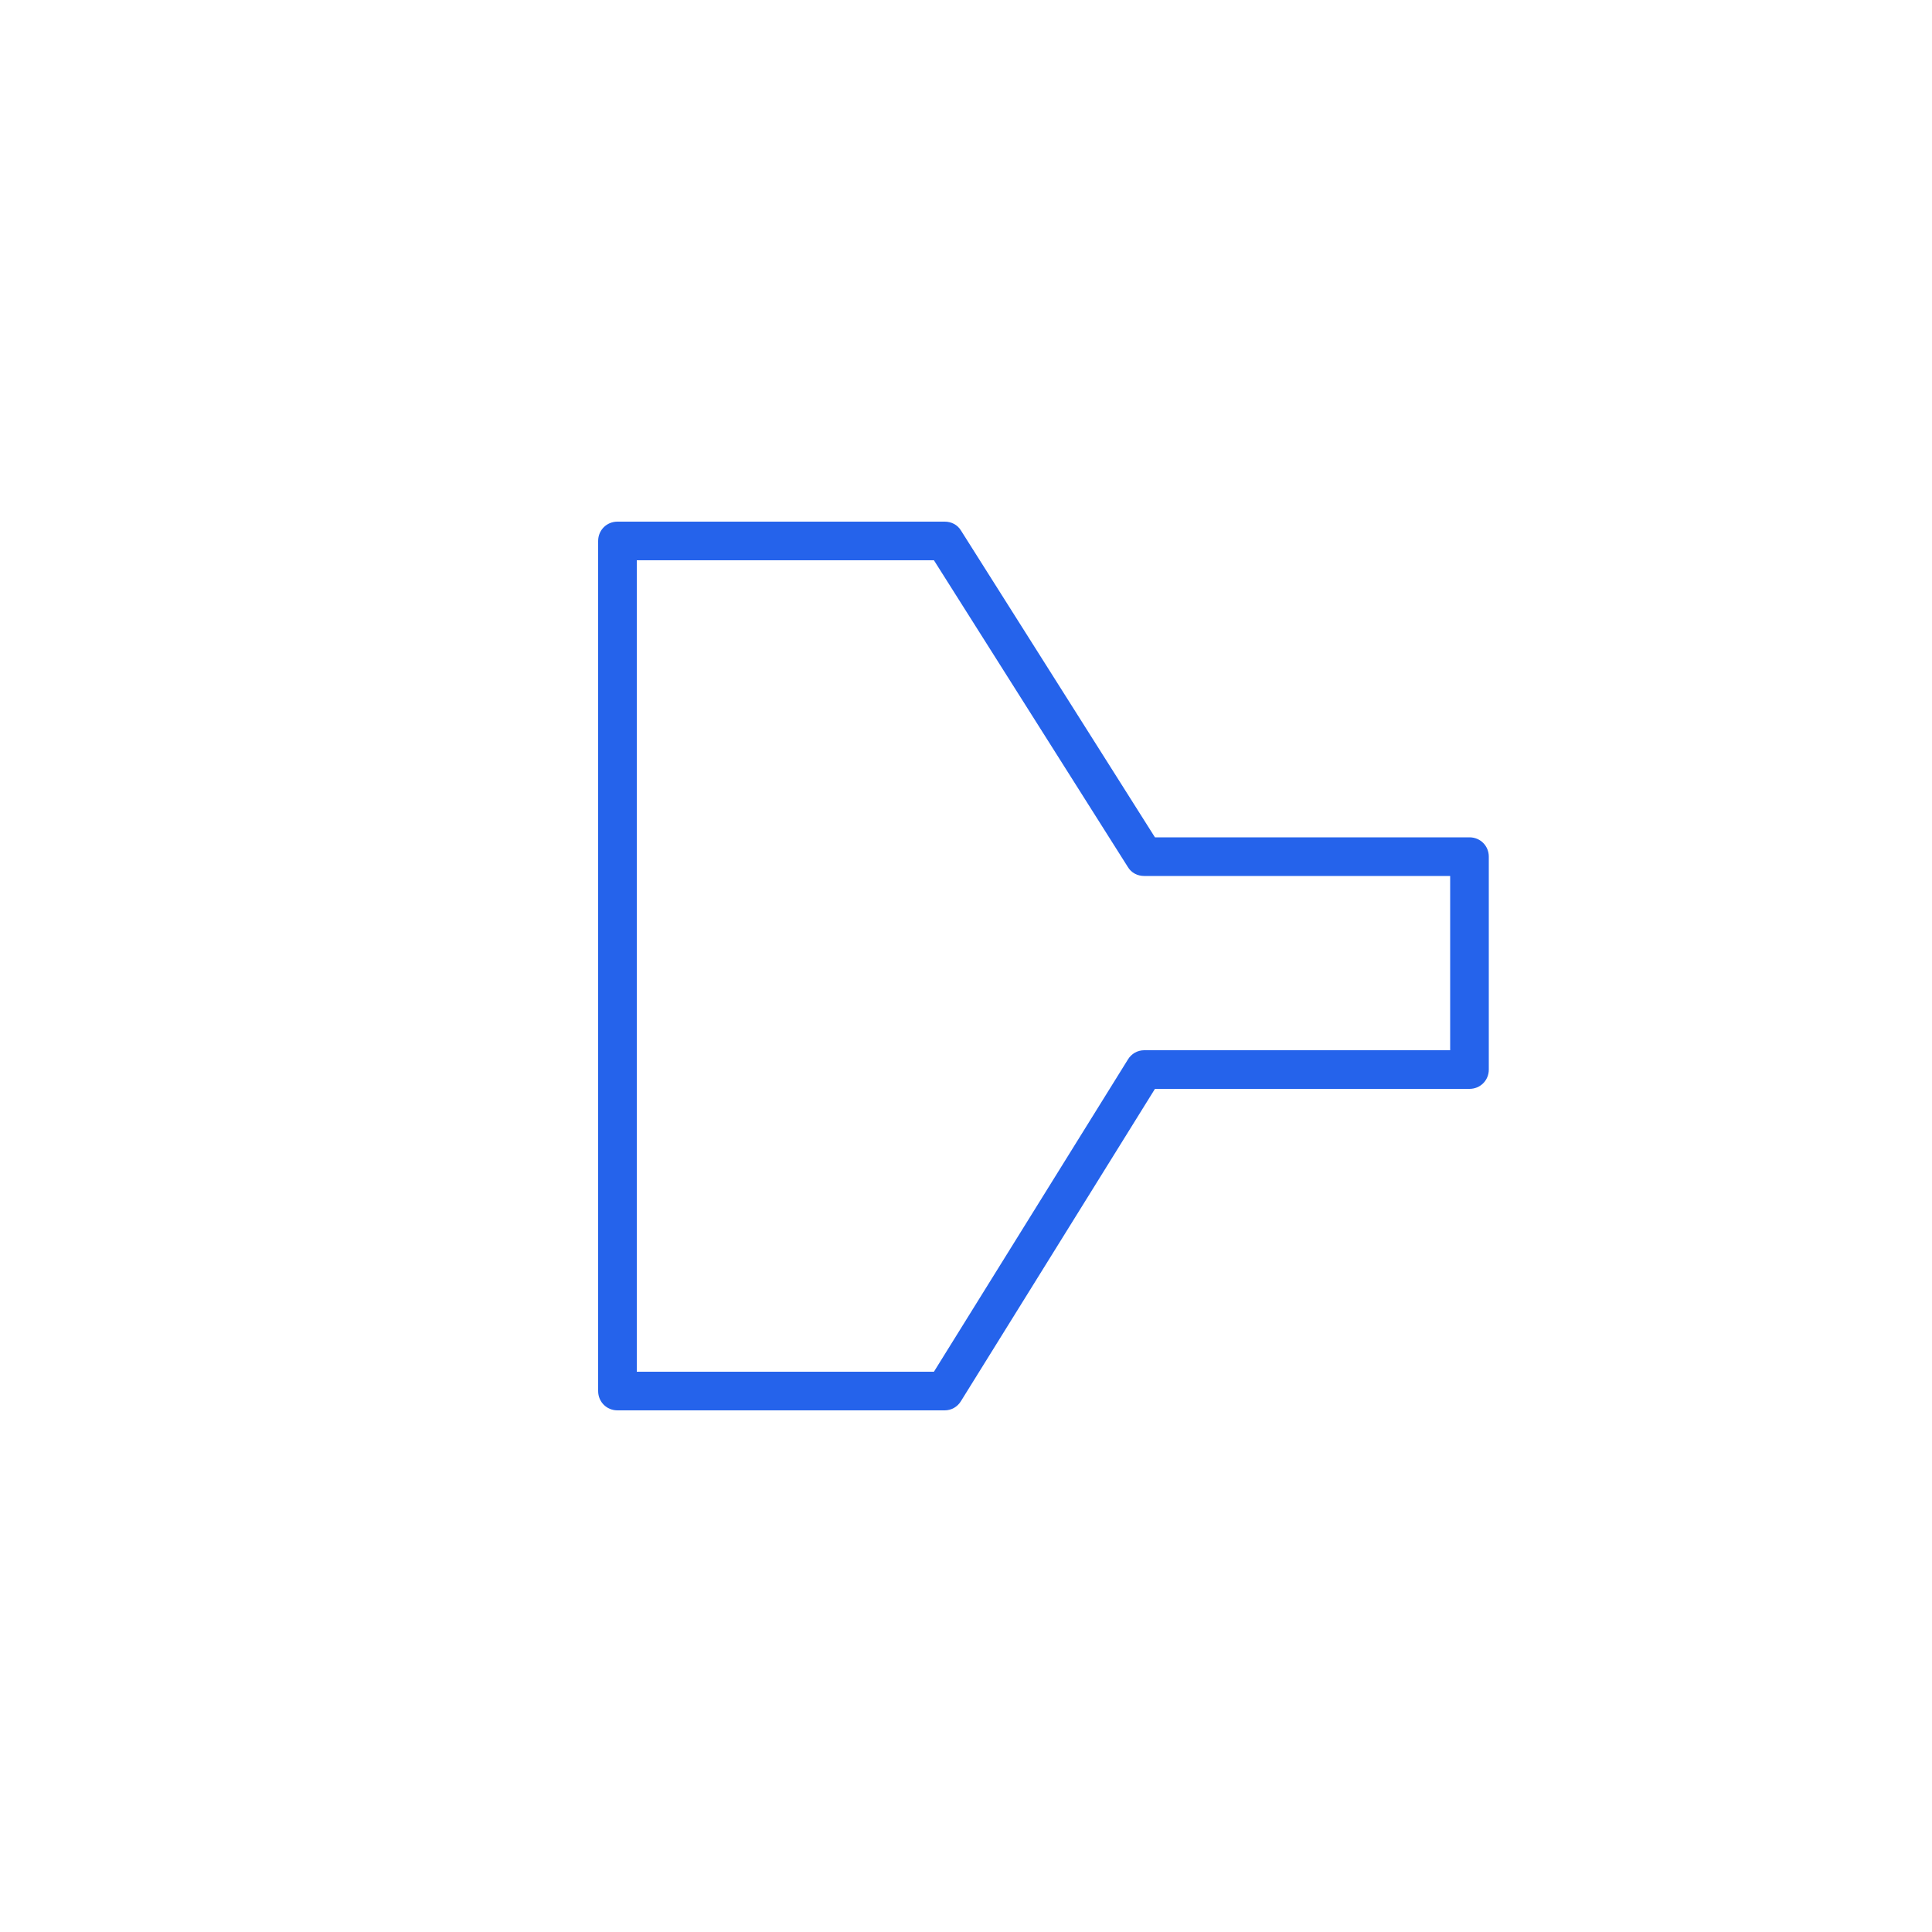 <?xml version="1.0" encoding="UTF-8"?>
<svg id="Layer_1" data-name="Layer 1" xmlns="http://www.w3.org/2000/svg" viewBox="0 0 50 50">
  <defs>
    <style>
      .cls-1 {
        fill: #2563eb;
      }
    </style>
  </defs>
  <path class="cls-1" d="M15.98,36.5h8.47c.17,0,.33-.09.42-.24l5.02-8.08h8.14c.28,0,.5-.22.5-.5v-5.51c0-.28-.22-.5-.5-.5h-8.14l-5.02-7.94c-.09-.15-.25-.23-.42-.23h-8.47c-.28,0-.5.22-.5.5v22c0,.28.22.5.5.5ZM16.48,14.5h7.69l5.02,7.94c.09.15.25.23.42.23h7.92v4.51h-7.92c-.17,0-.33.09-.42.24l-5.02,8.08h-7.69s0-21,0-21Z"/>
</svg>